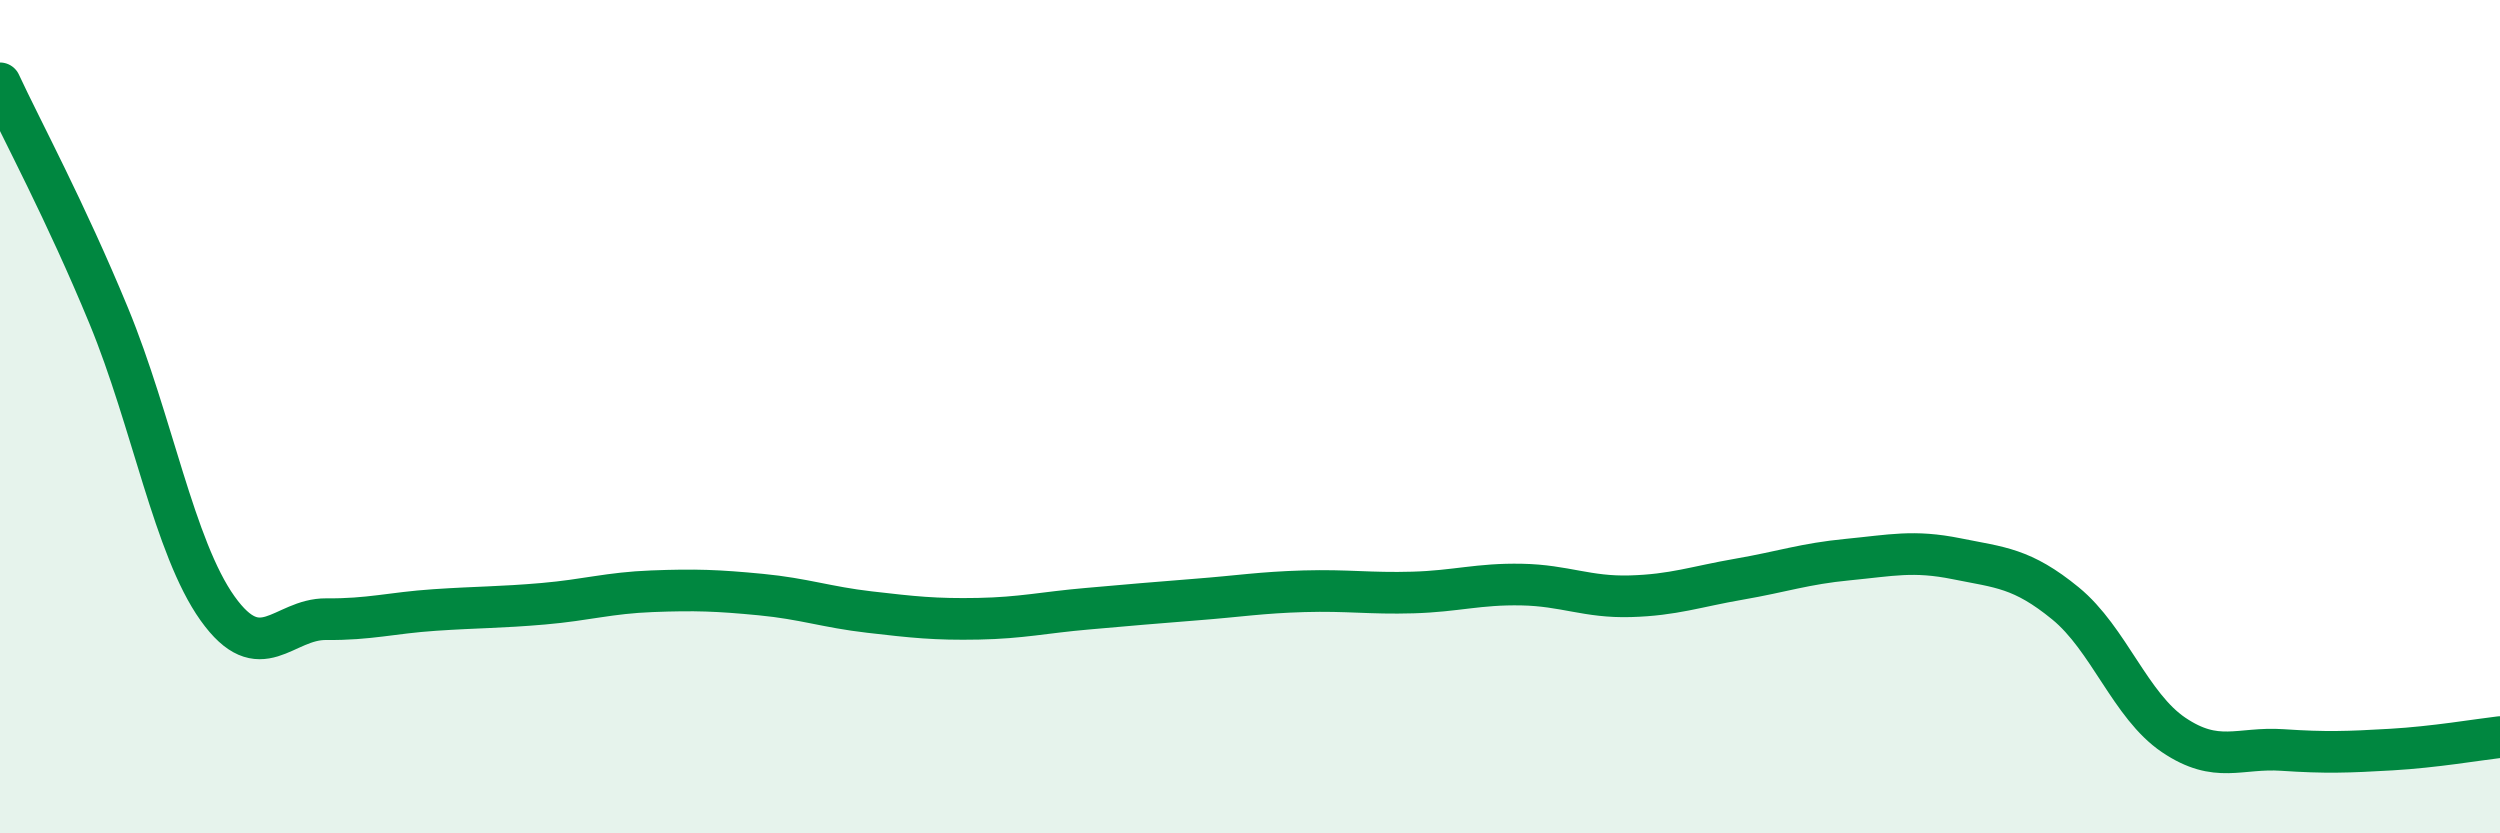 
    <svg width="60" height="20" viewBox="0 0 60 20" xmlns="http://www.w3.org/2000/svg">
      <path
        d="M 0,2 C 0.52,3.12 1.57,5.06 2.61,7.58 C 3.65,10.1 4.18,13.14 5.22,14.6 C 6.26,16.06 6.79,14.85 7.83,14.86 C 8.87,14.87 9.39,14.71 10.43,14.64 C 11.47,14.57 12,14.58 13.04,14.49 C 14.08,14.4 14.61,14.23 15.65,14.19 C 16.69,14.15 17.22,14.17 18.26,14.27 C 19.3,14.37 19.83,14.57 20.87,14.69 C 21.91,14.81 22.44,14.87 23.48,14.85 C 24.52,14.83 25.05,14.7 26.09,14.61 C 27.13,14.52 27.66,14.47 28.7,14.39 C 29.74,14.31 30.26,14.22 31.3,14.19 C 32.34,14.16 32.87,14.25 33.91,14.22 C 34.95,14.19 35.48,14.01 36.52,14.03 C 37.56,14.05 38.09,14.34 39.13,14.31 C 40.17,14.28 40.7,14.08 41.74,13.9 C 42.78,13.72 43.31,13.53 44.35,13.43 C 45.39,13.33 45.92,13.2 46.96,13.41 C 48,13.62 48.53,13.63 49.57,14.48 C 50.61,15.33 51.13,16.94 52.17,17.64 C 53.21,18.34 53.74,17.93 54.78,18 C 55.82,18.07 56.35,18.05 57.39,17.99 C 58.43,17.93 59.48,17.75 60,17.69L60 20L0 20Z"
        fill="#008740"
        opacity="0.1"
        stroke-linecap="round"
        stroke-linejoin="round"
      />
      <path
        d="M 0,2 C 0.52,3.12 1.57,5.06 2.61,7.58 C 3.65,10.1 4.18,13.14 5.22,14.6 C 6.26,16.06 6.79,14.85 7.83,14.86 C 8.87,14.87 9.39,14.71 10.43,14.64 C 11.47,14.57 12,14.58 13.04,14.49 C 14.08,14.4 14.61,14.23 15.65,14.19 C 16.69,14.15 17.22,14.17 18.26,14.27 C 19.3,14.37 19.83,14.57 20.87,14.69 C 21.91,14.81 22.44,14.87 23.48,14.85 C 24.52,14.83 25.05,14.7 26.09,14.61 C 27.13,14.52 27.66,14.47 28.7,14.39 C 29.74,14.31 30.26,14.22 31.3,14.19 C 32.34,14.16 32.87,14.25 33.91,14.22 C 34.95,14.19 35.48,14.01 36.52,14.03 C 37.56,14.05 38.09,14.34 39.13,14.31 C 40.17,14.28 40.7,14.08 41.74,13.9 C 42.78,13.72 43.31,13.53 44.35,13.43 C 45.39,13.33 45.92,13.2 46.96,13.41 C 48,13.62 48.53,13.63 49.57,14.48 C 50.61,15.33 51.13,16.94 52.17,17.64 C 53.21,18.34 53.74,17.93 54.78,18 C 55.82,18.07 56.35,18.05 57.39,17.99 C 58.43,17.93 59.48,17.75 60,17.69"
        stroke="#008740"
        stroke-width="1"
        fill="none"
        stroke-linecap="round"
        stroke-linejoin="round"
      />
    </svg>
  